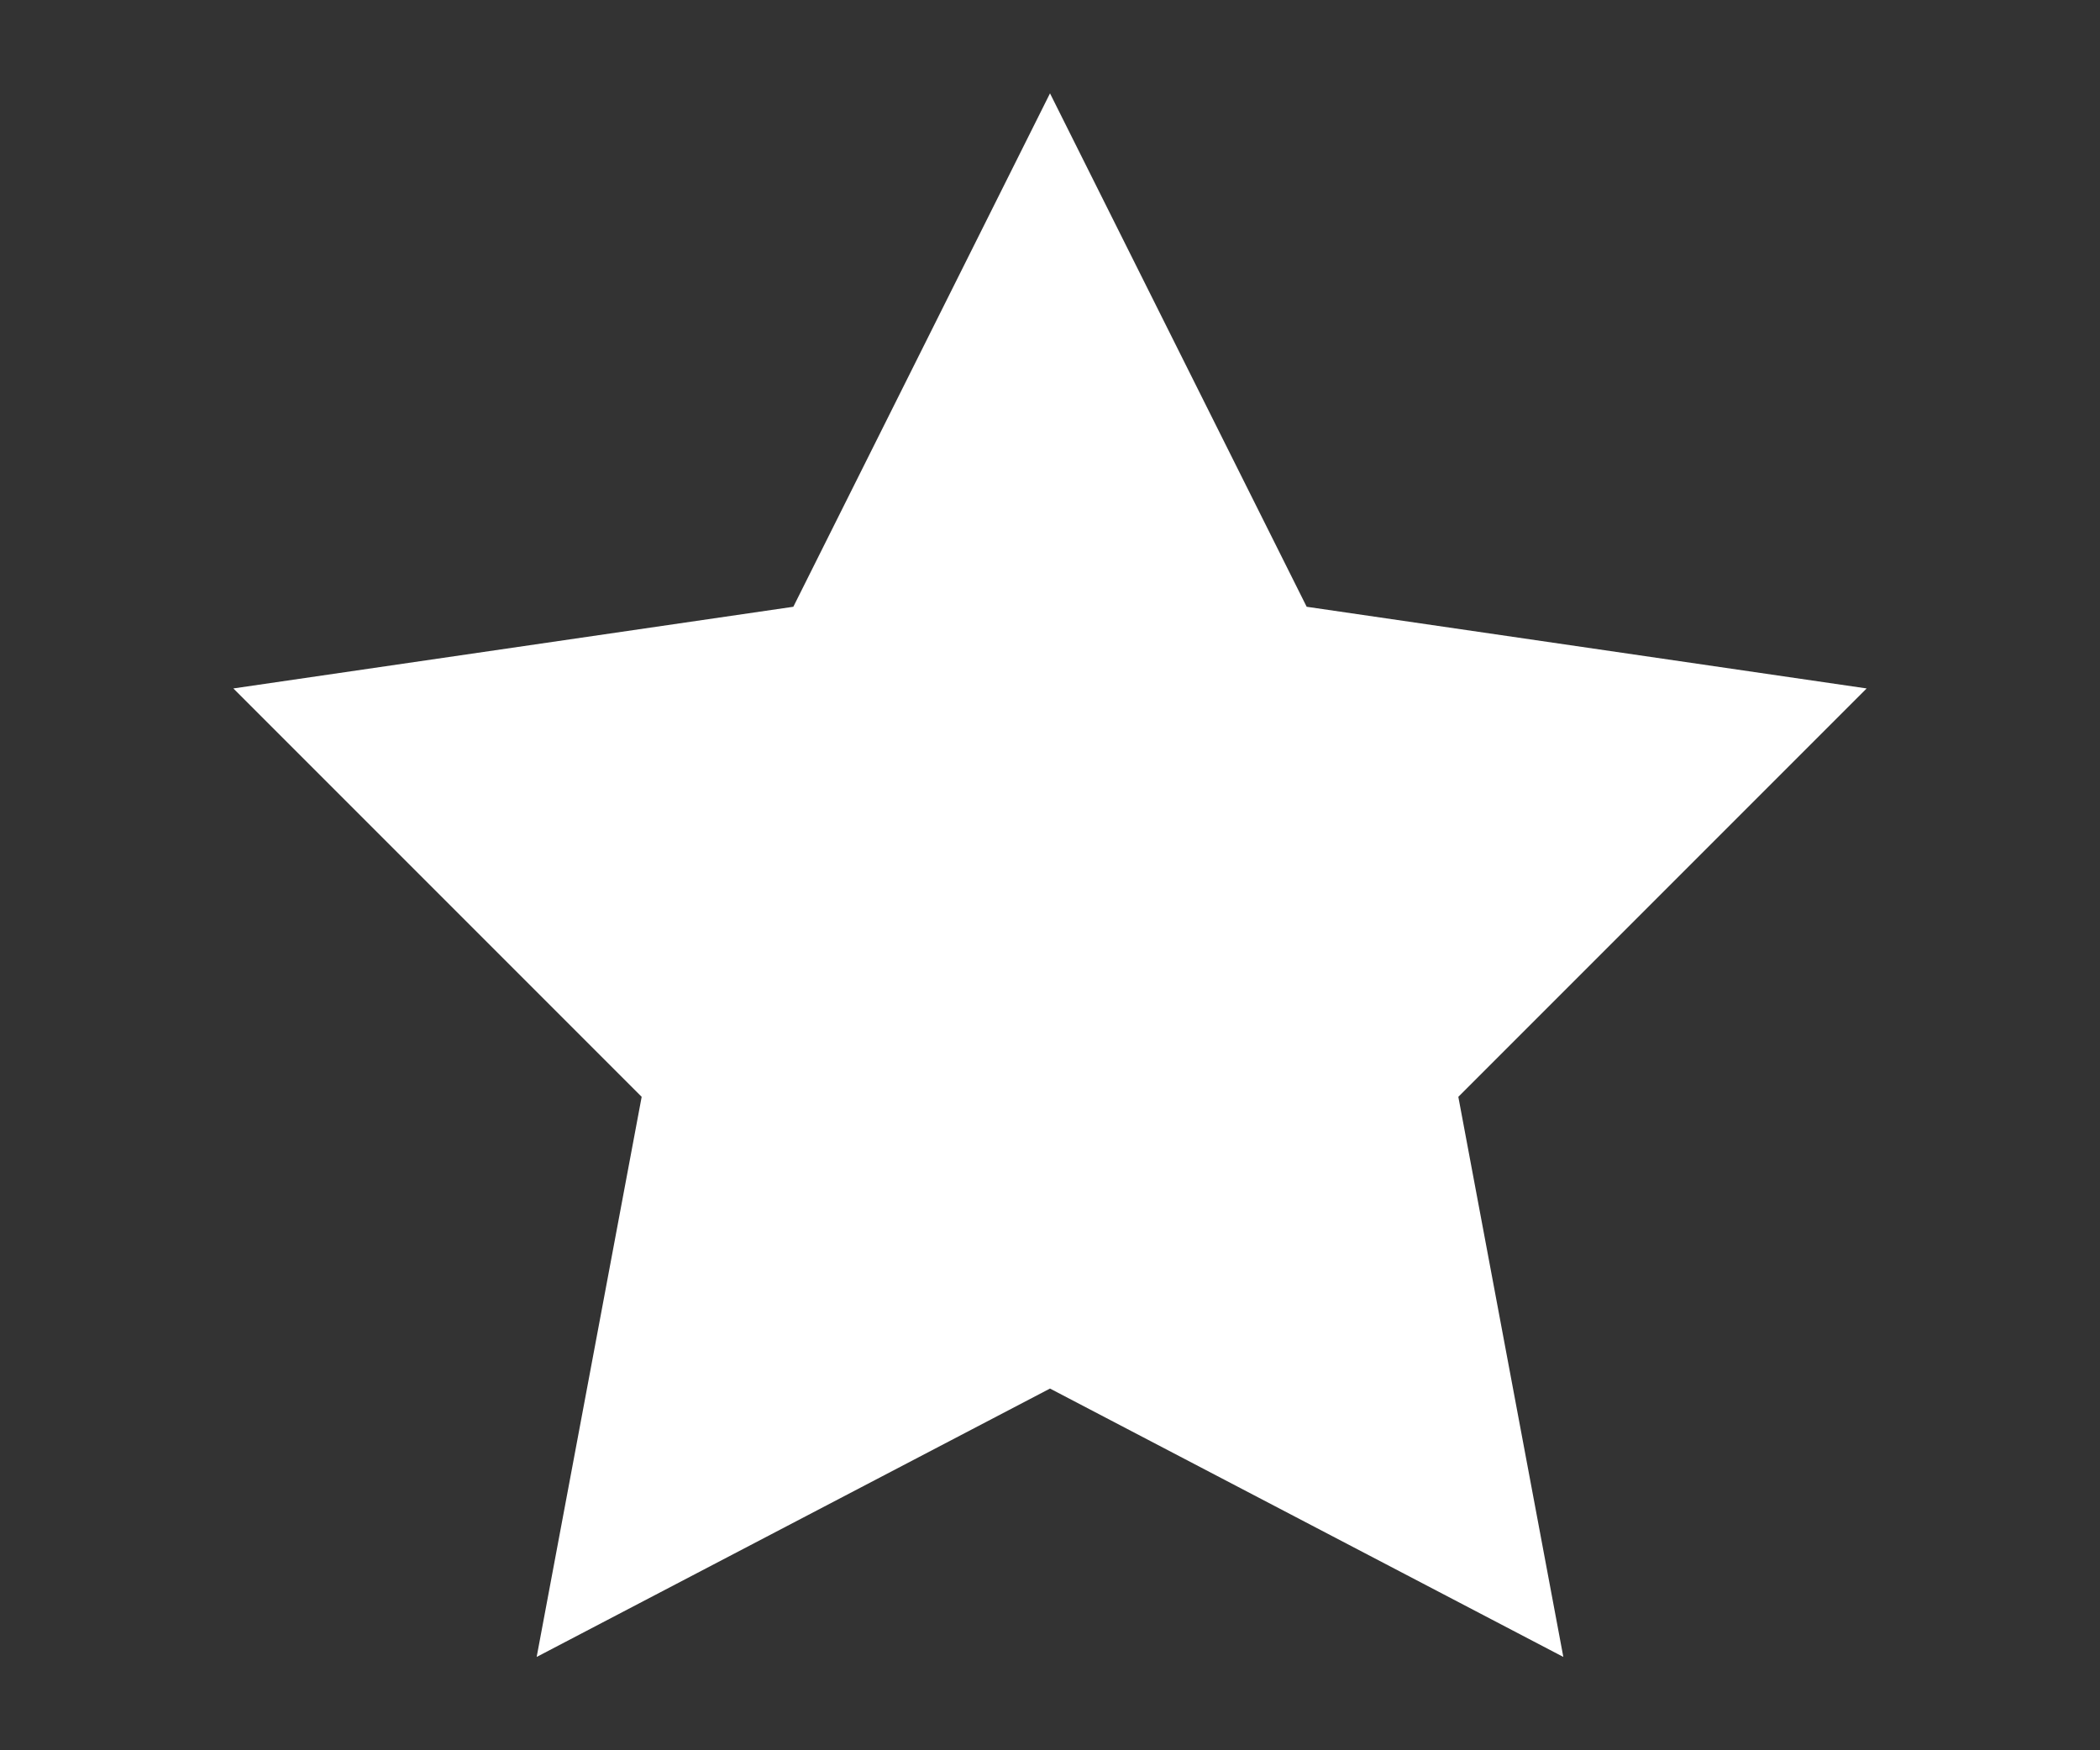 <?xml version="1.0" encoding="utf-8"?>
<!-- Generator: Adobe Illustrator 27.0.0, SVG Export Plug-In . SVG Version: 6.00 Build 0)  -->
<svg version="1.1" xmlns="http://www.w3.org/2000/svg" xmlns:xlink="http://www.w3.org/1999/xlink" x="0px" y="0px"
	 viewBox="0 0 18 15" style="enable-background:new 0 0 18 15;" xml:space="preserve">
<rect x="0" y="0" width="18" height="15" fill="#333333" stroke="none"/>
<style type="text/css">
	.st0{fill:#FFFFFF;}
</style>
<g id="Layer_1">
	<polygon class="st0" points="9,0.8 11.2,5.2 16,5.9 12.5,9.4 13.4,14.2 9,11.9 4.6,14.2 5.5,9.4 2,5.9 6.8,5.2 	"/>
</g>
<g id="Layer_2">
</g>
</svg>
